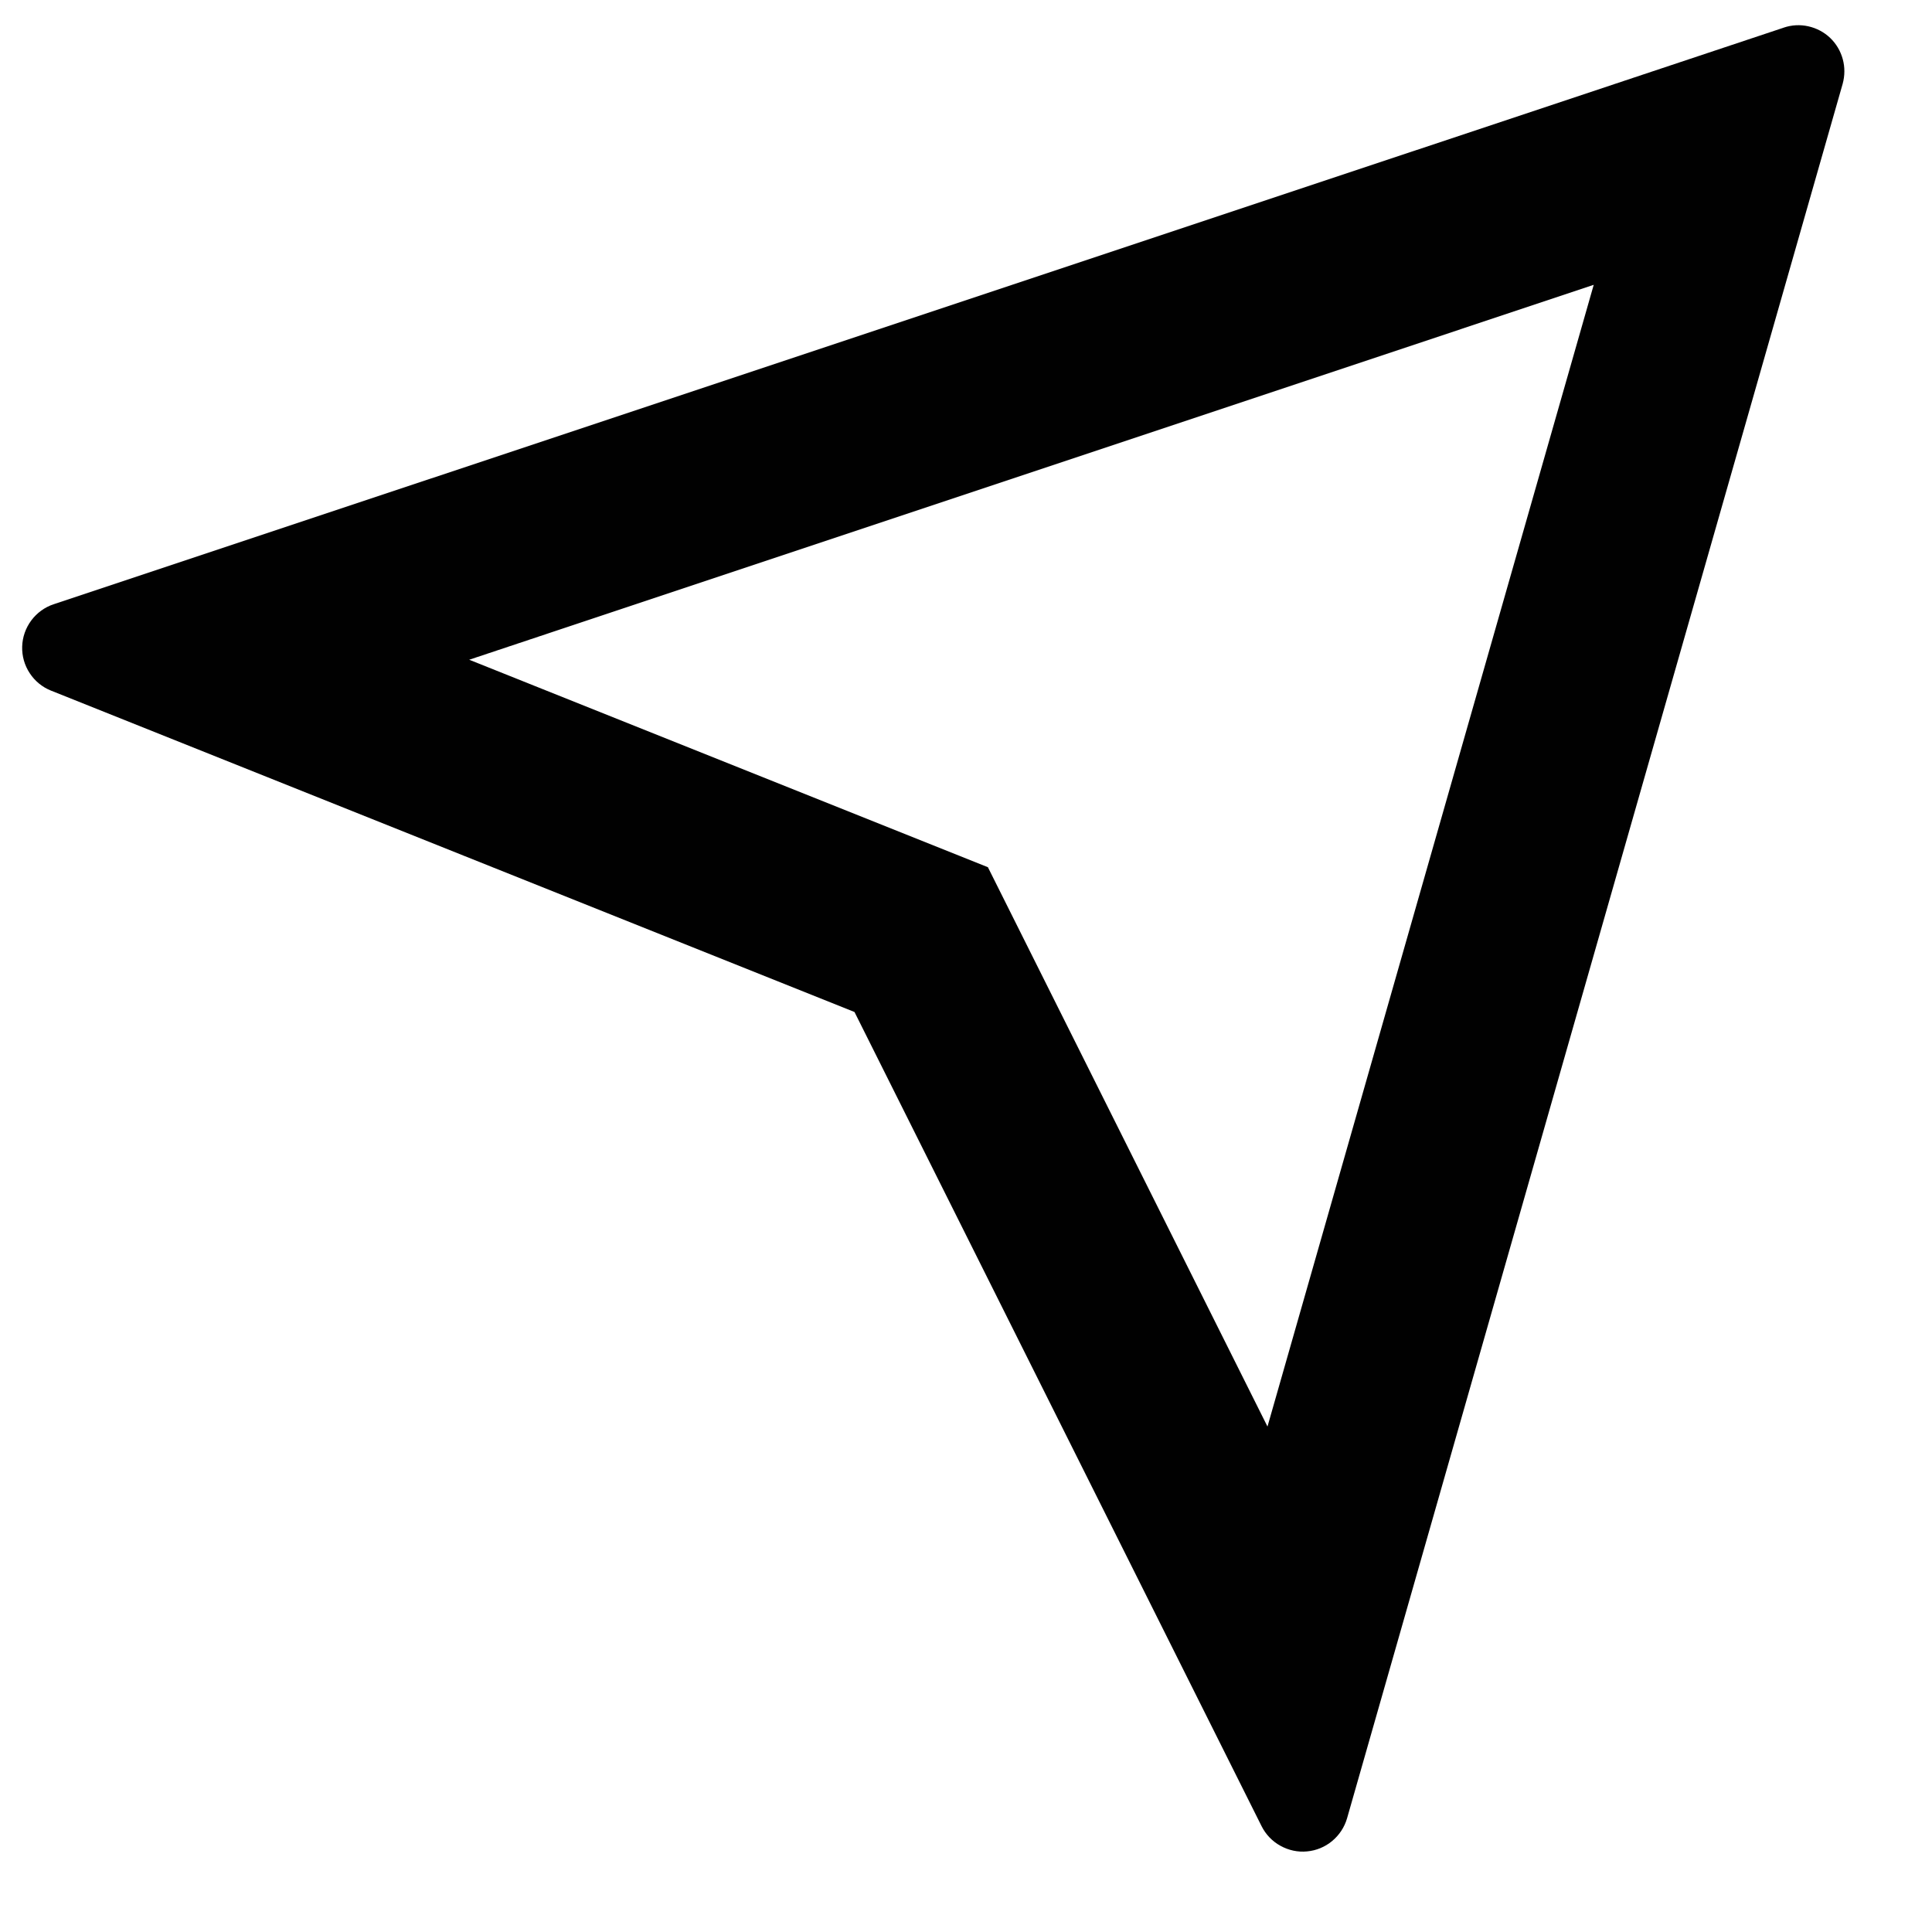 <svg width="21" height="21" viewBox="0 0 21 21" fill="none" xmlns="http://www.w3.org/2000/svg">
<path d="M17.323 3.096L15.55 9.301L13.777 15.506L10.738 9.426L5.1 7.171L17.323 3.096ZM19.39 0.3L0.583 6.568C0.486 6.6 0.401 6.662 0.34 6.744C0.279 6.826 0.244 6.925 0.241 7.028C0.238 7.13 0.266 7.231 0.323 7.317C0.379 7.403 0.46 7.469 0.555 7.507L9.288 11L13.713 19.85C13.758 19.94 13.83 20.015 13.918 20.063C14.006 20.112 14.107 20.134 14.207 20.124C14.307 20.115 14.402 20.076 14.48 20.011C14.557 19.947 14.614 19.861 14.642 19.764L20.029 0.911C20.053 0.823 20.054 0.731 20.03 0.643C20.006 0.555 19.959 0.475 19.893 0.412C19.827 0.349 19.745 0.306 19.656 0.286C19.567 0.266 19.475 0.271 19.389 0.3H19.39Z" fill="#010101"/>
</svg>

